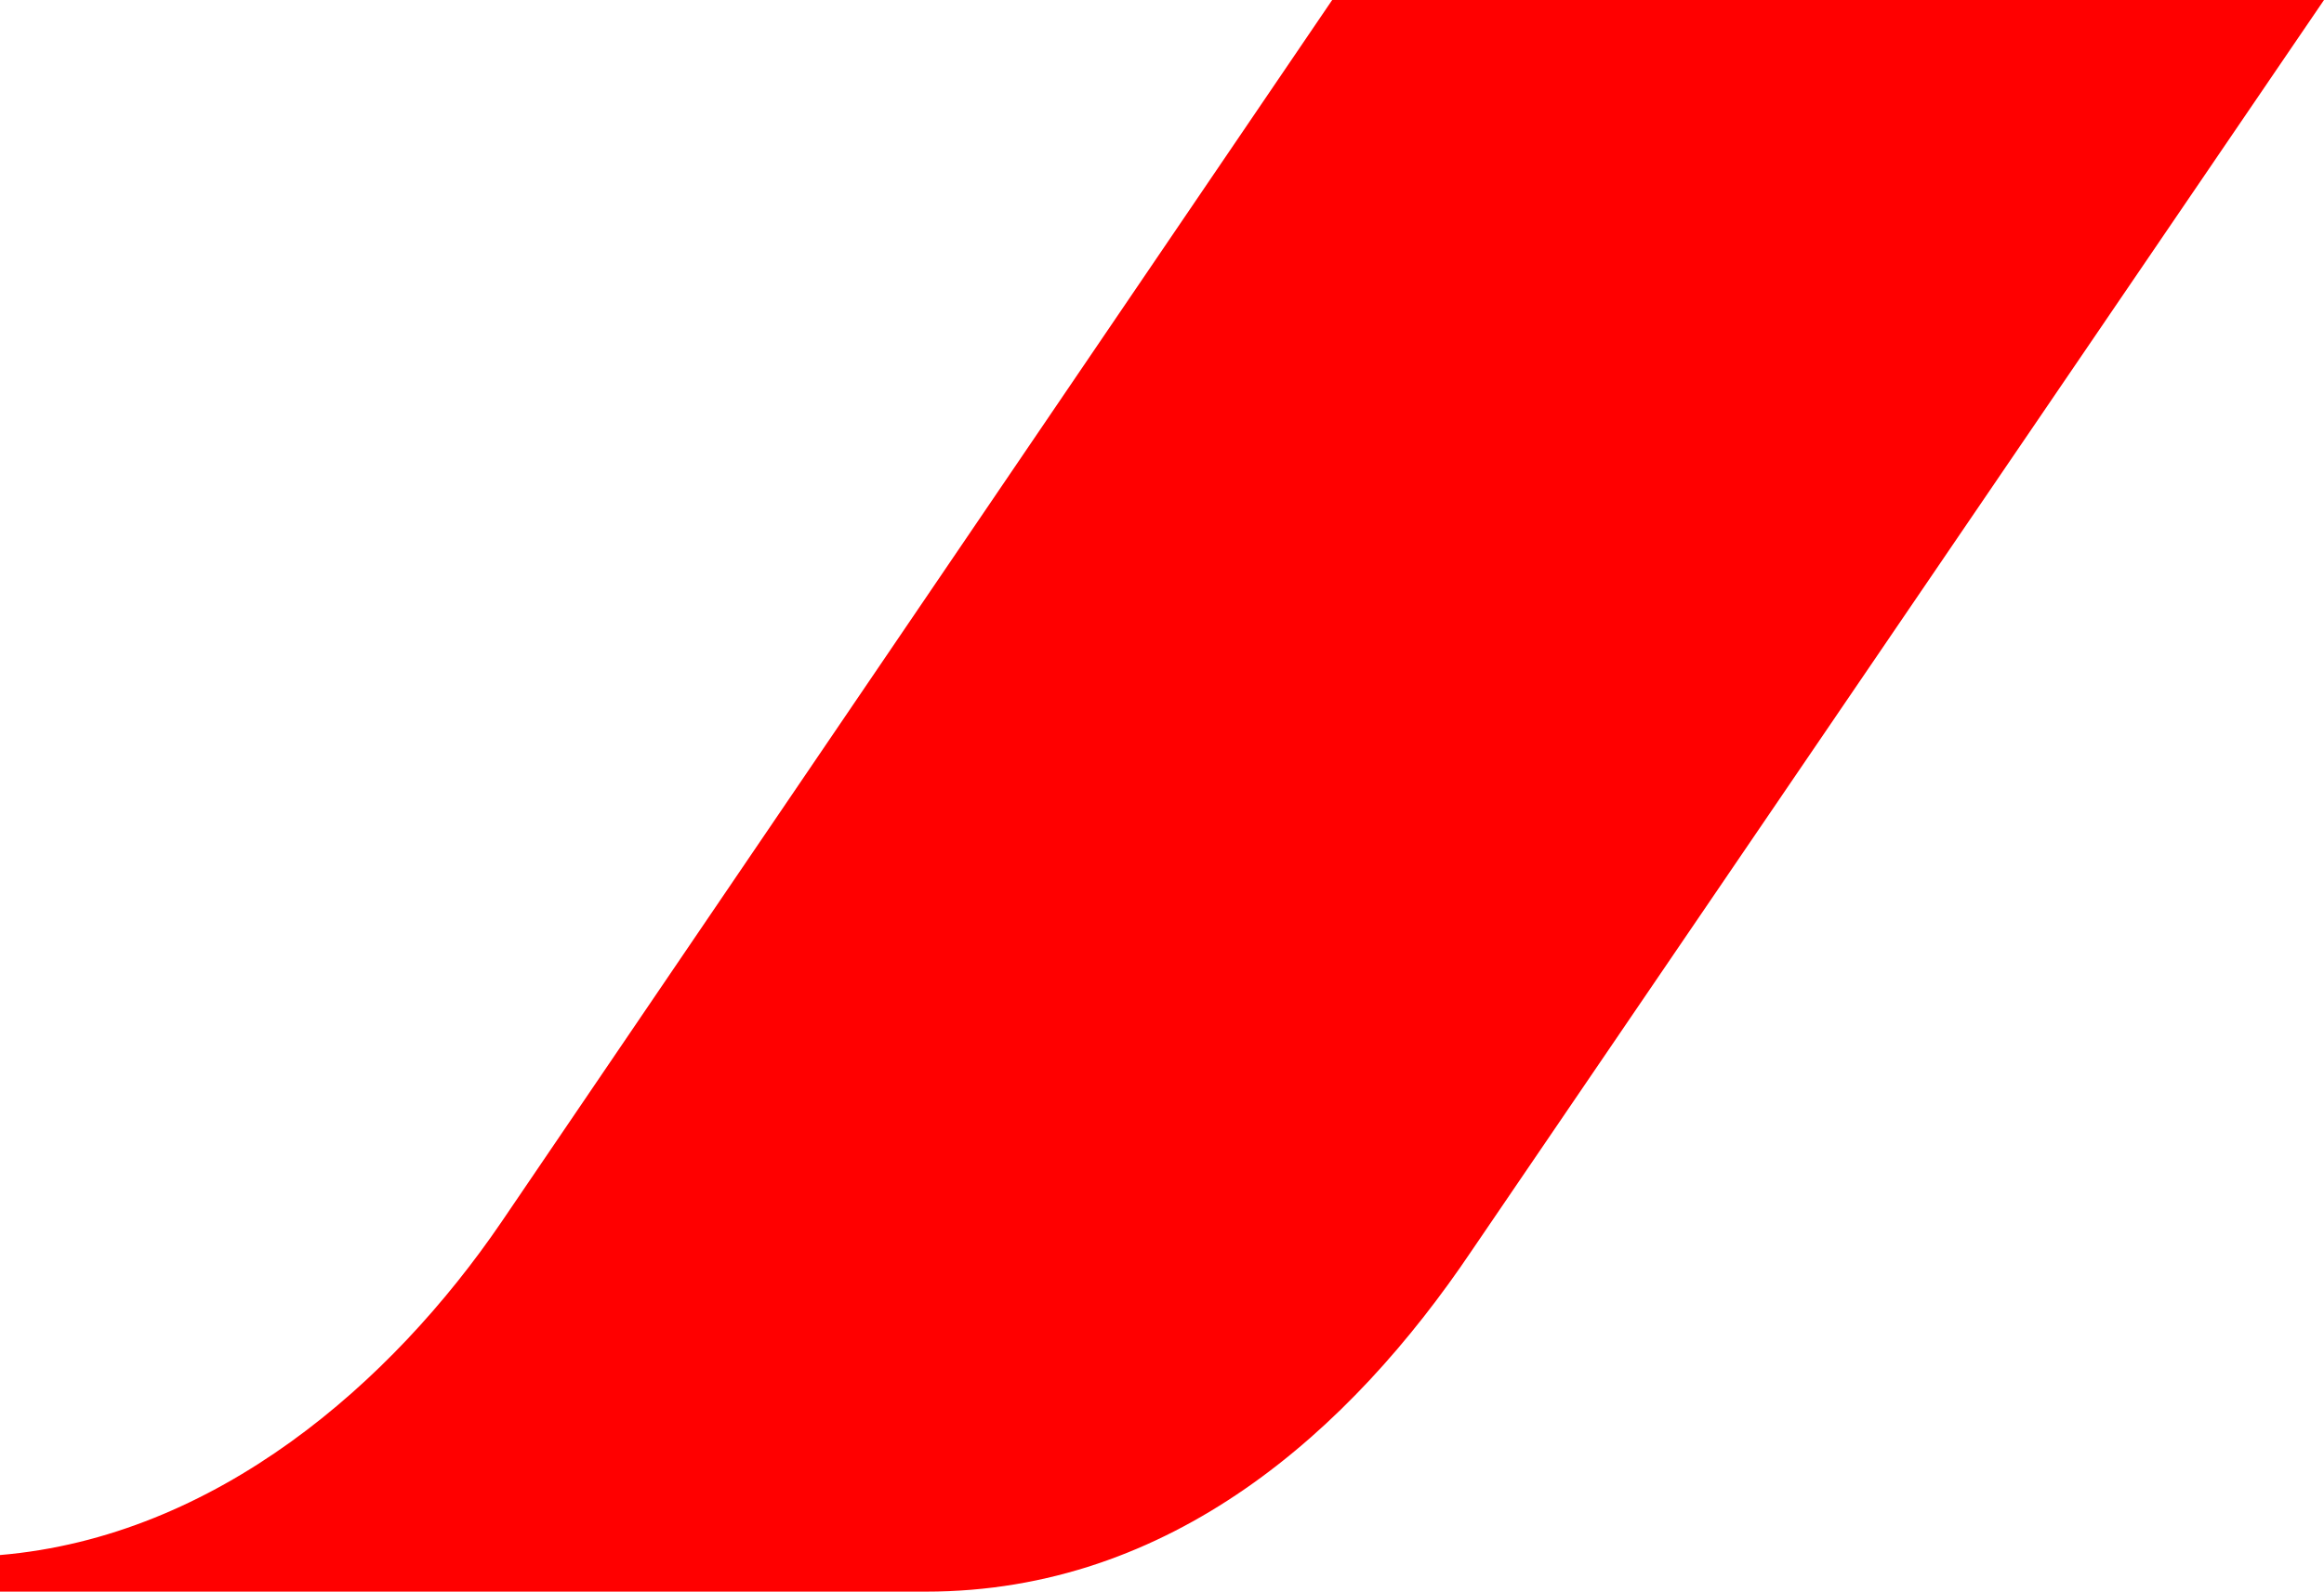 <svg xmlns="http://www.w3.org/2000/svg" xml:space="preserve" style="enable-background:new 0 0 63.5 43.5" viewBox="0 0 63.5 43.5"><path d="M36.4 0 13.7 33.4c-3 4.4-7.8 8.6-13.7 9.1v1h25.3c6.7 0 11.6-4.4 14.9-9.3L63.5 0H36.4z" style="fill:red"/></svg>